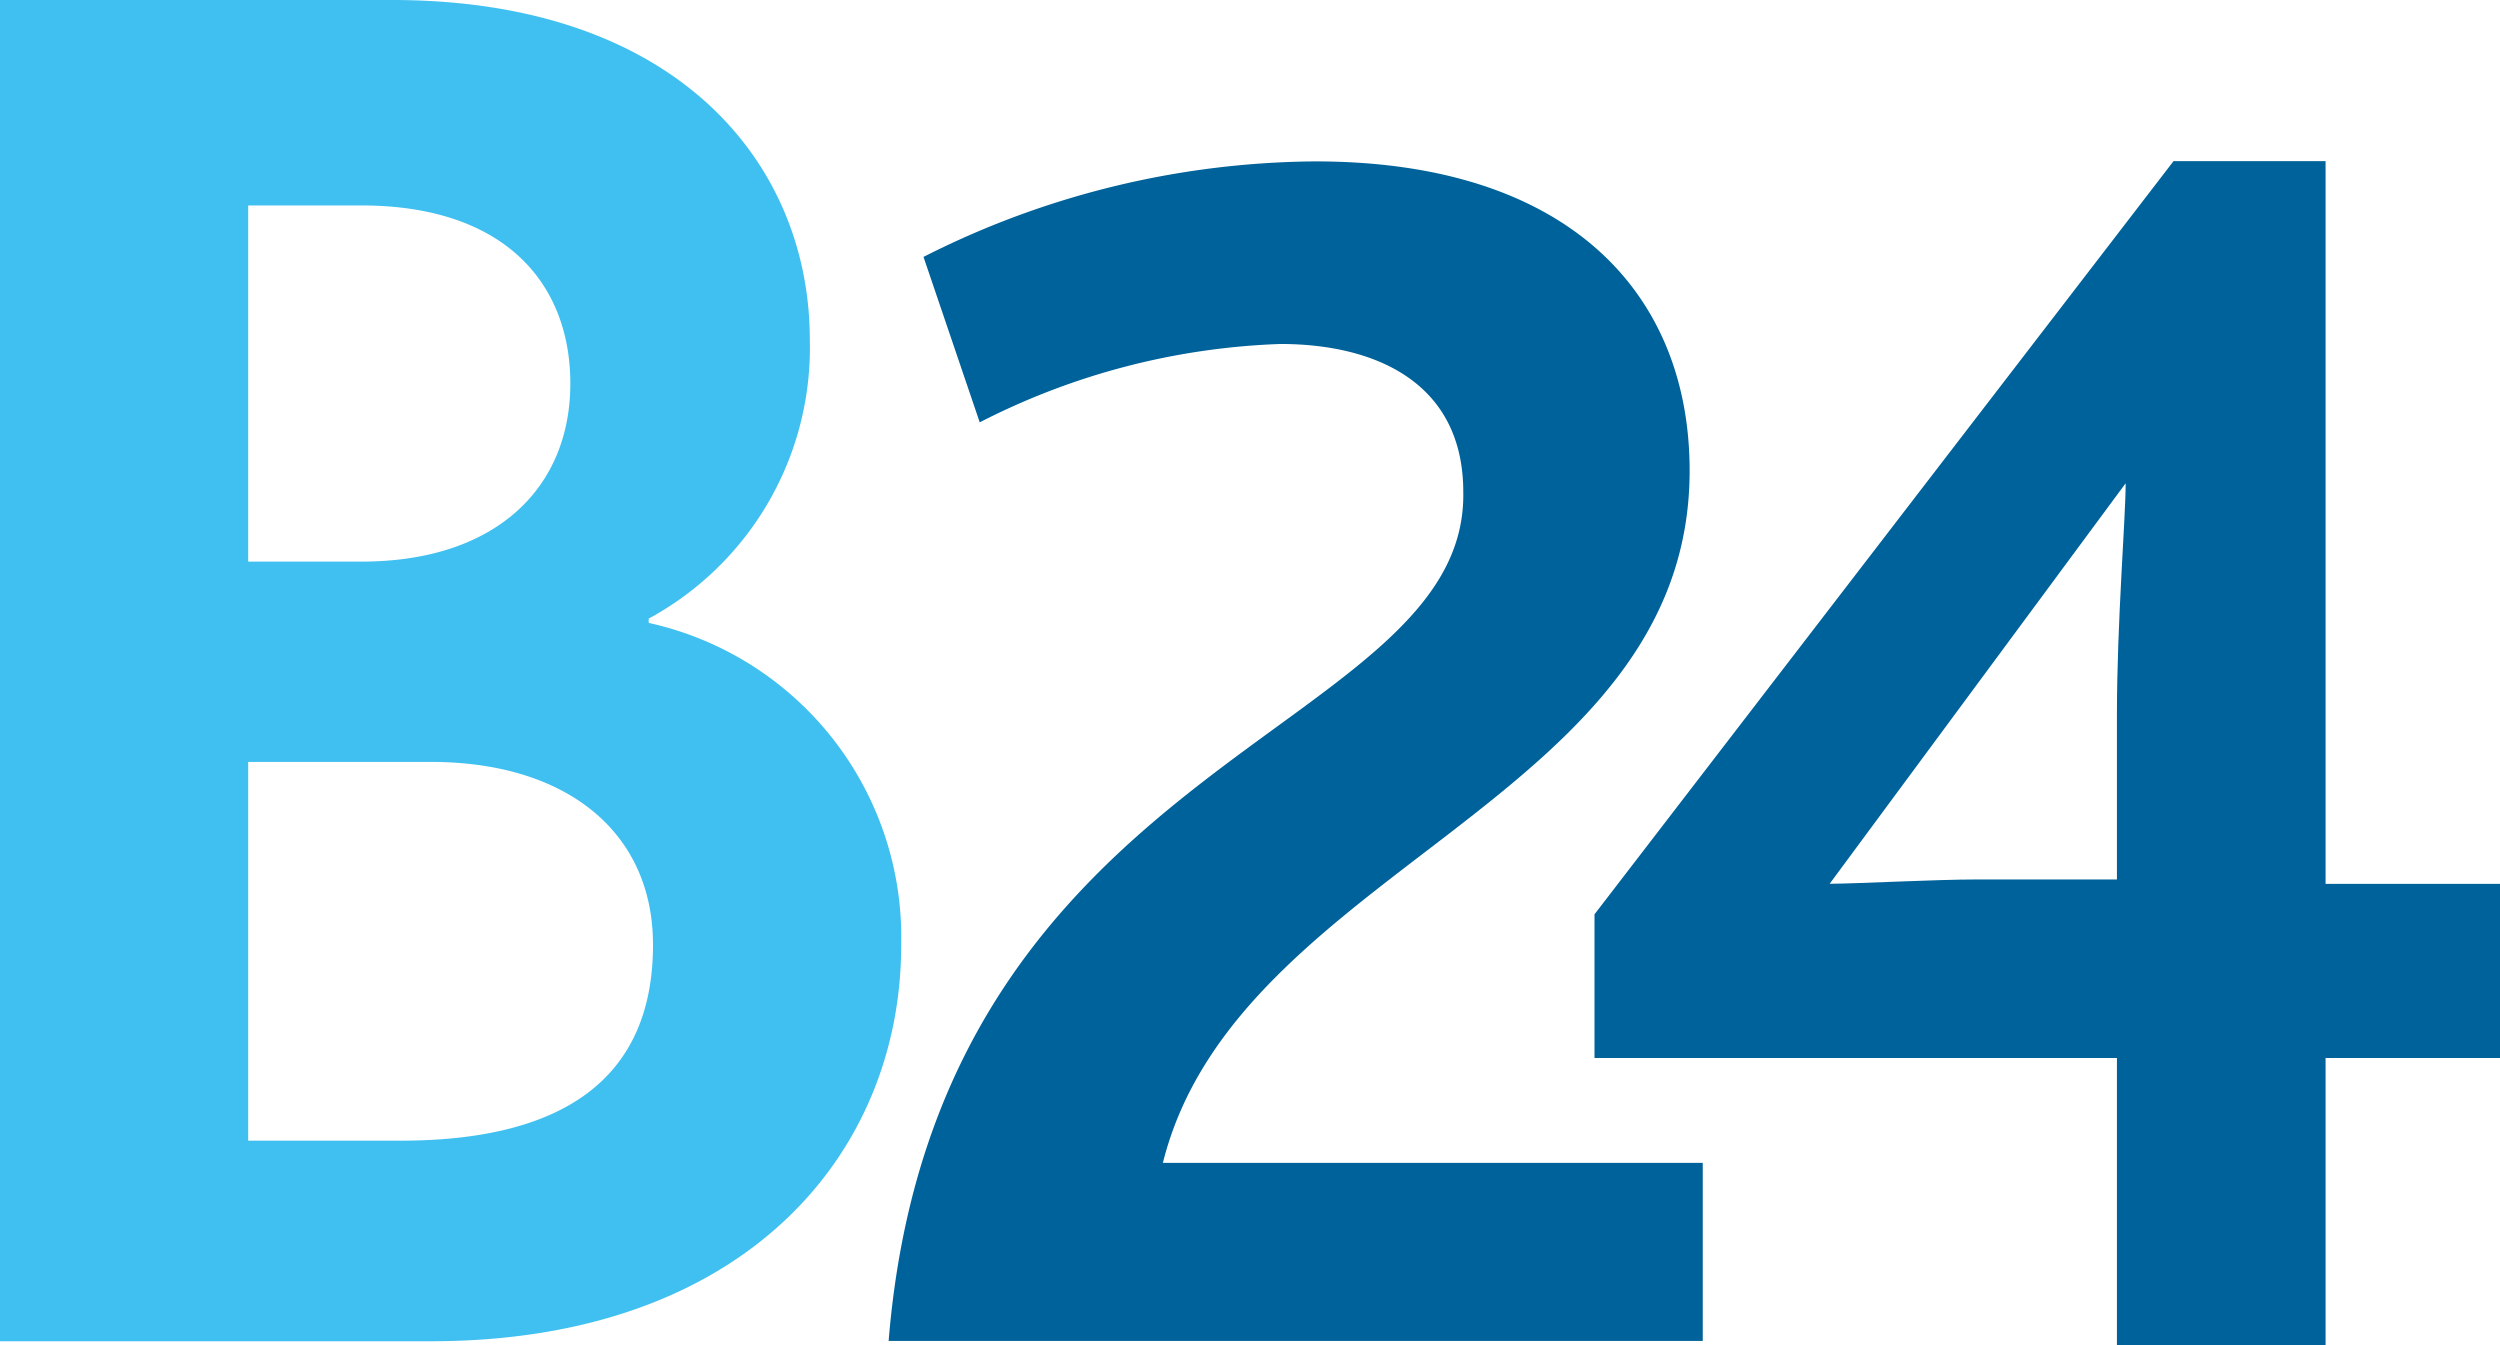 <svg id="Bitrix_24_Integration" data-name="Bitrix 24 Integration" xmlns="http://www.w3.org/2000/svg" width="26.673" height="14.353" viewBox="0 0 26.673 14.353">
  <defs>
    <style>
      .cls-1 {
        fill: #00629a;
      }

      .cls-2 {
        fill: #3fc0f0;
      }
    </style>
  </defs>
  <g id="b24_com" transform="translate(0 0)">
    <g id="Group">
      <g id="Group_2" transform="translate(9.481 1.719)">
        <g id="Vector">
          <path id="Path_6069" data-name="Path 6069" class="cls-1" d="M0,12.588H8.686v-1.9H2.926c.79-3.159,5.62-3.855,5.62-7.385,0-1.9-1.3-3.3-3.995-3.3A9.368,9.368,0,0,0,.372,1.022l.6,1.765A7.591,7.591,0,0,1,4.18,1.951c1.022,0,1.951.418,1.951,1.579C6.178,6.131.511,6.317,0,12.588Z" transform="translate(0)"/>
        </g>
      </g>
      <g id="Group_4">
        <g id="Group_5">
          <g id="Vector_4">
            <path id="Path_6072" data-name="Path 6072" class="cls-2" d="M0,0H4.18C7.246,0,8.64,1.765,8.64,3.623A3.287,3.287,0,0,1,6.921,6.6v.046a3.434,3.434,0,0,1,2.694,3.437c0,2.23-1.672,4.227-5.017,4.227H0ZM3.855,5.992c1.44,0,2.23-.79,2.23-1.9,0-1.068-.7-1.9-2.23-1.9H2.648V5.992Zm.418,6.178c1.719,0,2.694-.65,2.694-2.09,0-1.208-.929-1.951-2.369-1.951H2.648V12.17Z" transform="translate(0 0)"/>
          </g>
        </g>
      </g>
      <g id="Vector_10" transform="translate(17.012 1.719)">
        <path id="Path_6078" data-name="Path 6078" class="cls-1" d="M7.8,7.711V0H6.178L0,8.036V9.569H5.574v3.066H7.8V9.569H9.661V7.711ZM5.574,5.9V7.664H4.088c-.464,0-1.3.046-1.579.046L5.667,3.437C5.667,3.809,5.574,4.924,5.574,5.9Z" transform="translate(0)"/>
      </g>
    </g>
  </g>
</svg>
